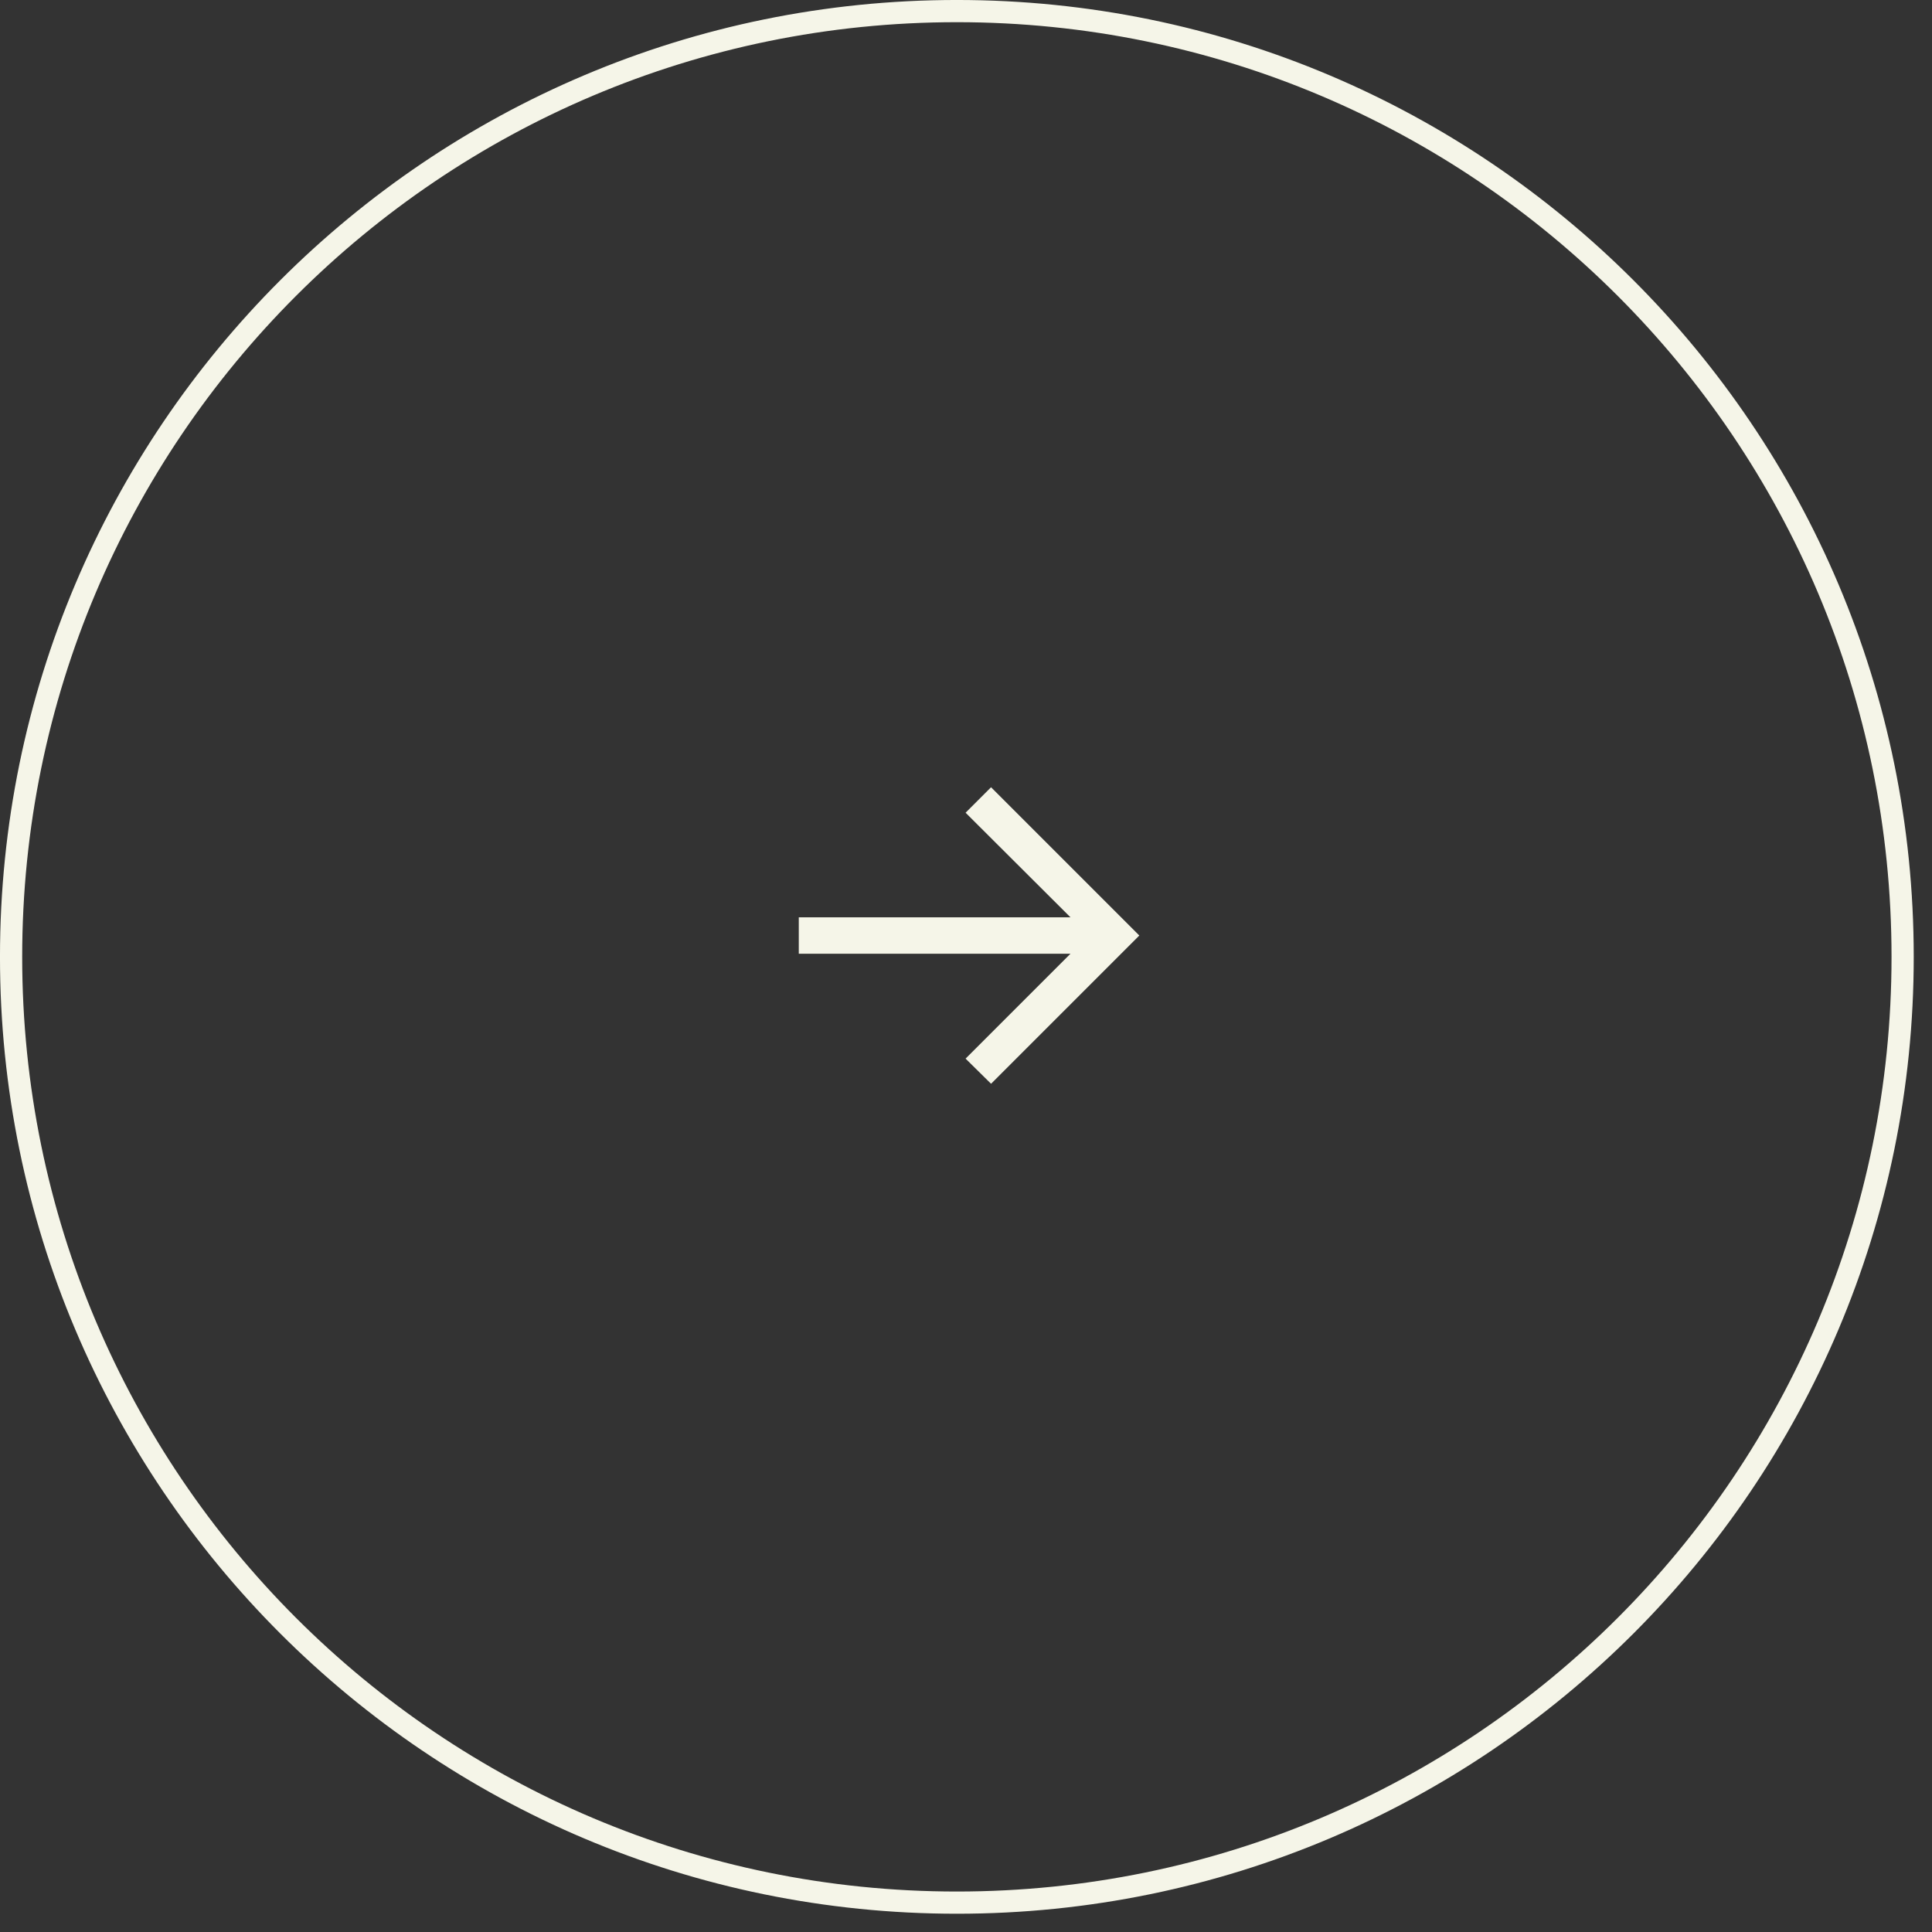 <?xml version="1.0" encoding="UTF-8"?> <svg xmlns="http://www.w3.org/2000/svg" width="65" height="65" viewBox="0 0 65 65" fill="none"><rect x="0" y="0" width="65" height="65" fill="#333333" stroke="none"/><path d="M33.343 36.462L32.486 35.616L36.015 32.087H26.874V30.862H36.015L32.486 27.343L33.343 26.486L38.331 31.474L33.343 36.462Z" fill="#F5F5E8"></path><path d="M32.193 64.012C49.766 64.012 64.012 49.767 64.012 32.193C64.012 14.62 49.766 0.373 32.193 0.373C14.619 0.373 0.373 14.62 0.373 32.193C0.373 49.767 14.619 64.012 32.193 64.012Z" stroke="#F5F5E8" stroke-width="0.747" stroke-miterlimit="10"></path></svg> 